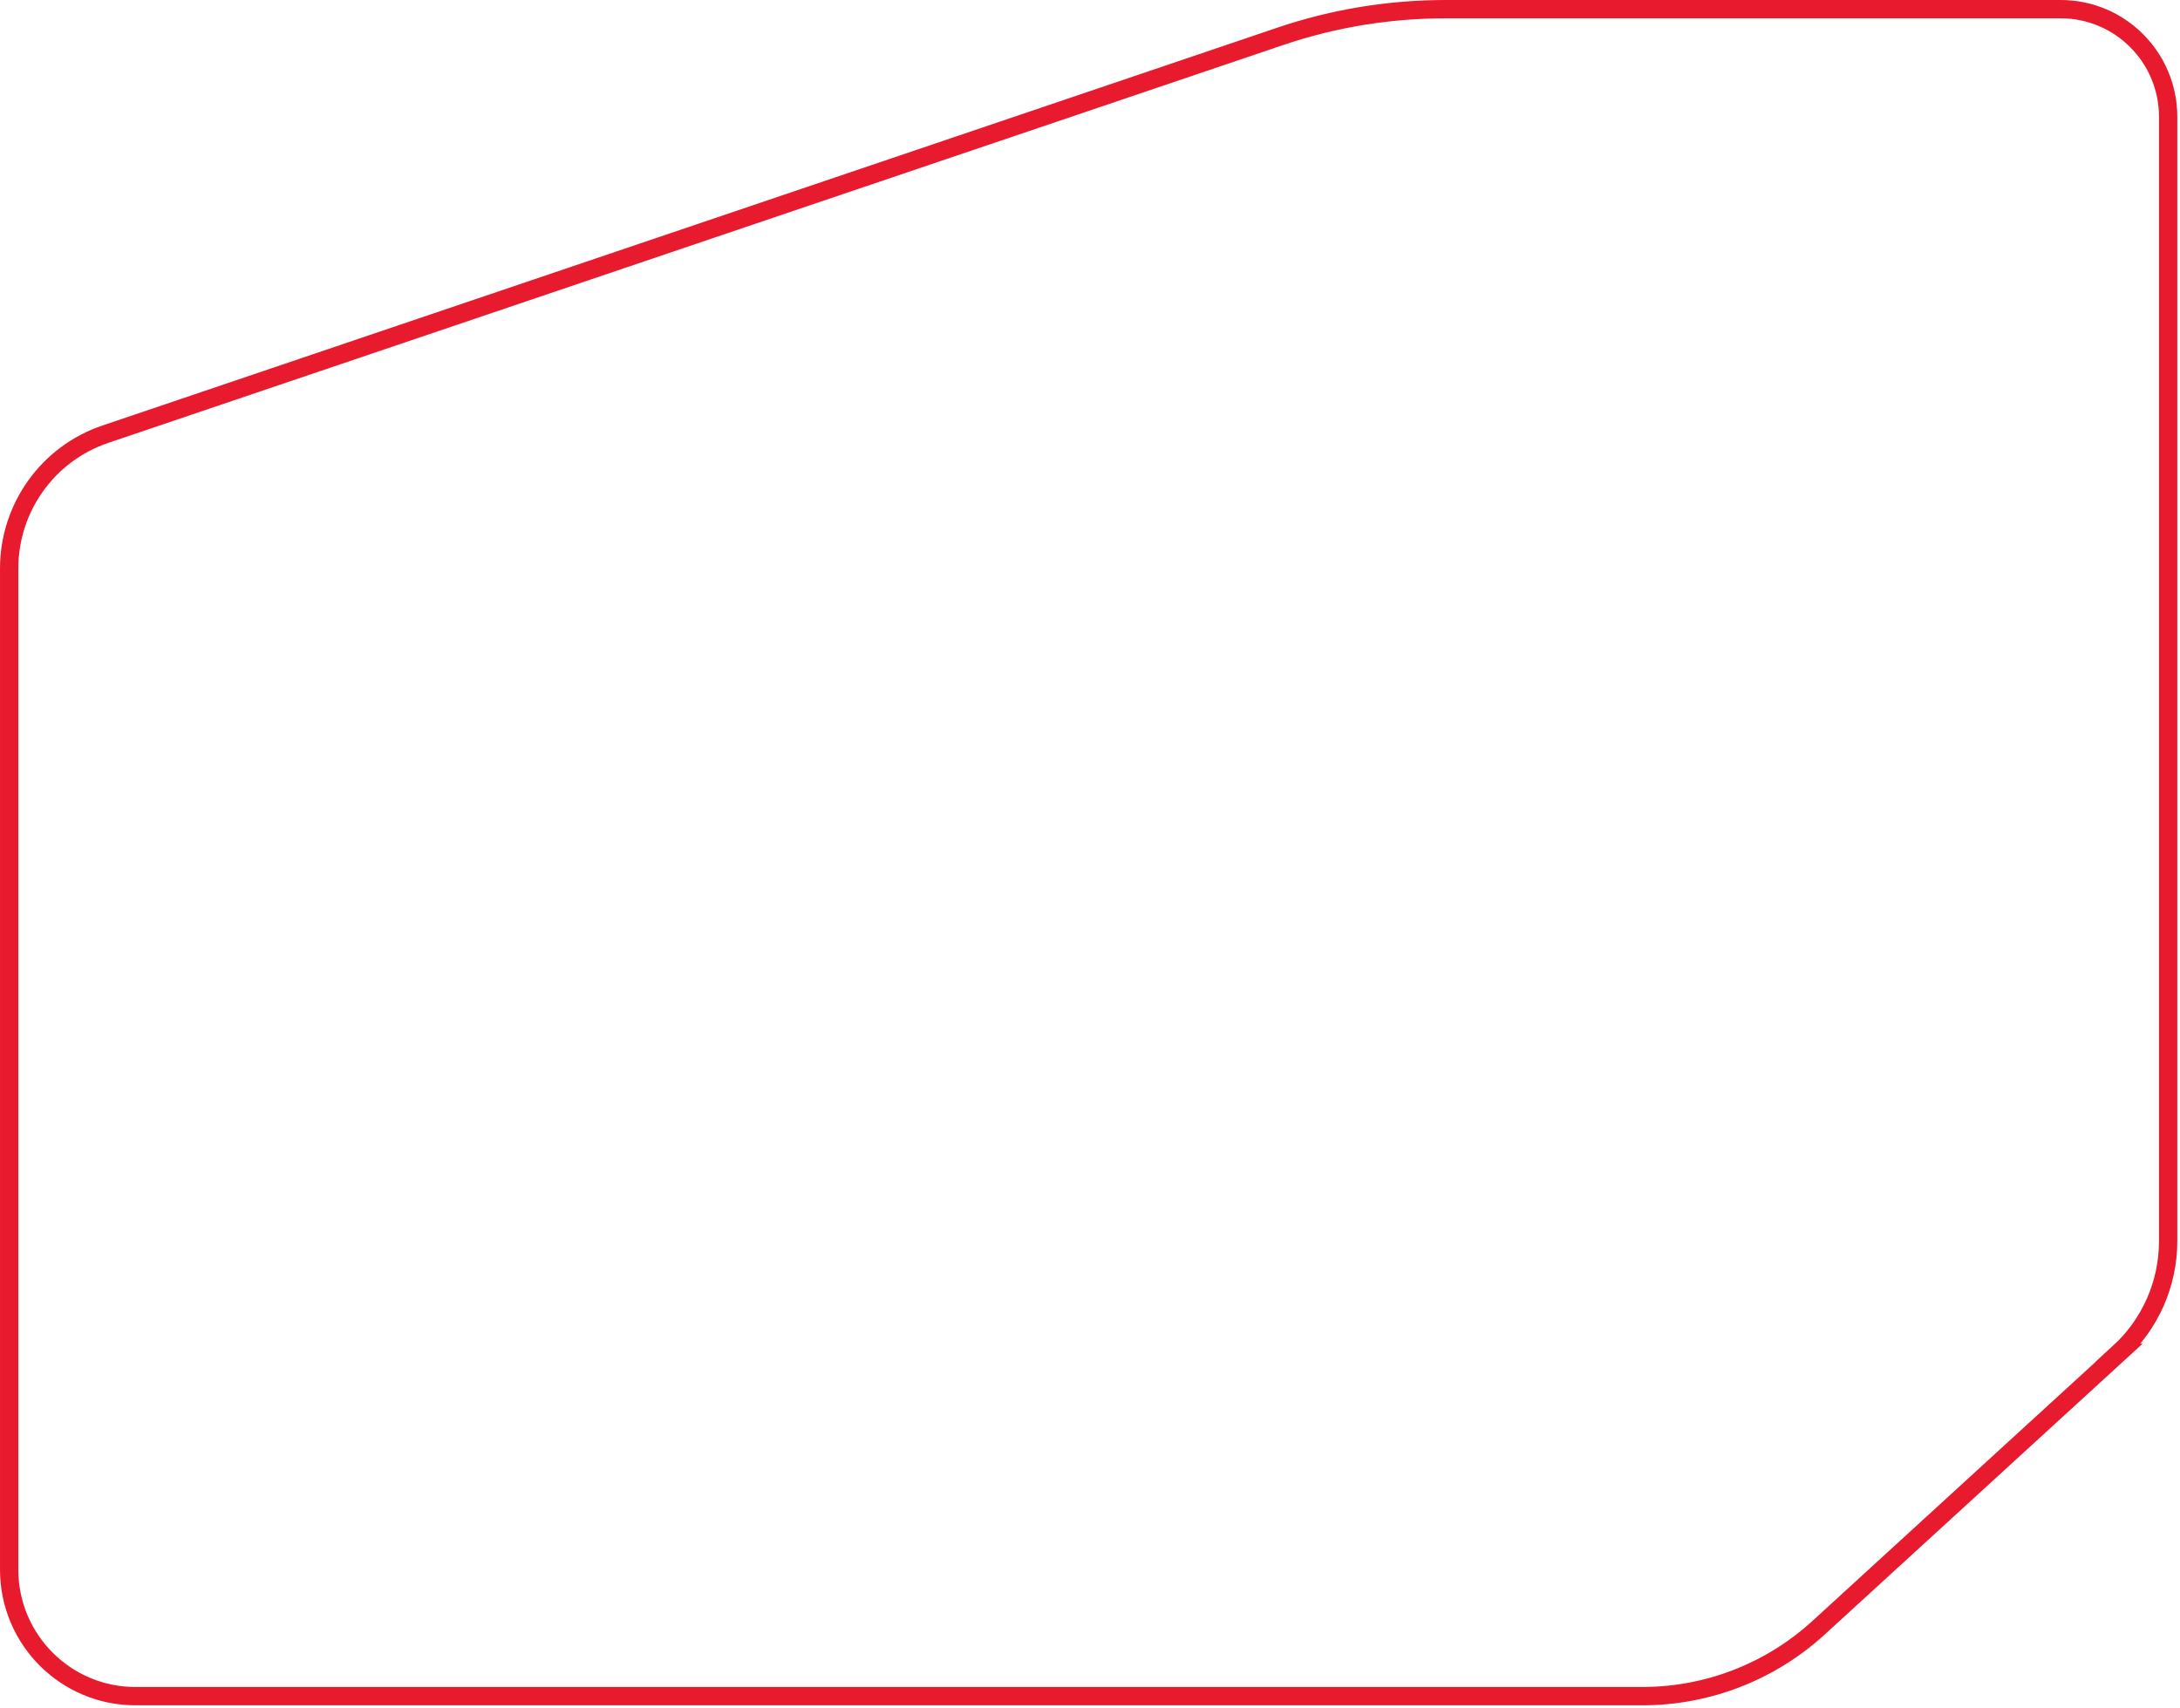 <svg width="476" height="373" viewBox="0 0 476 373" fill="none" xmlns="http://www.w3.org/2000/svg">
<path d="M462.701 295.424L397.082 355.468C386.577 365.071 372.867 370.403 358.645 370.403H29.559C14.348 370.403 2.002 358.032 2.002 342.79V124.14C2.002 110.846 10.46 99.056 23.011 94.818L279.52 7.946C291.184 3.982 303.394 2 315.706 2H449.945C462.906 2 473.41 12.526 473.41 25.512V271.057C473.41 280.318 469.522 289.17 462.667 295.424H462.701Z" stroke="#E81A2E" stroke-width="4" stroke-miterlimit="10"/>
</svg>
